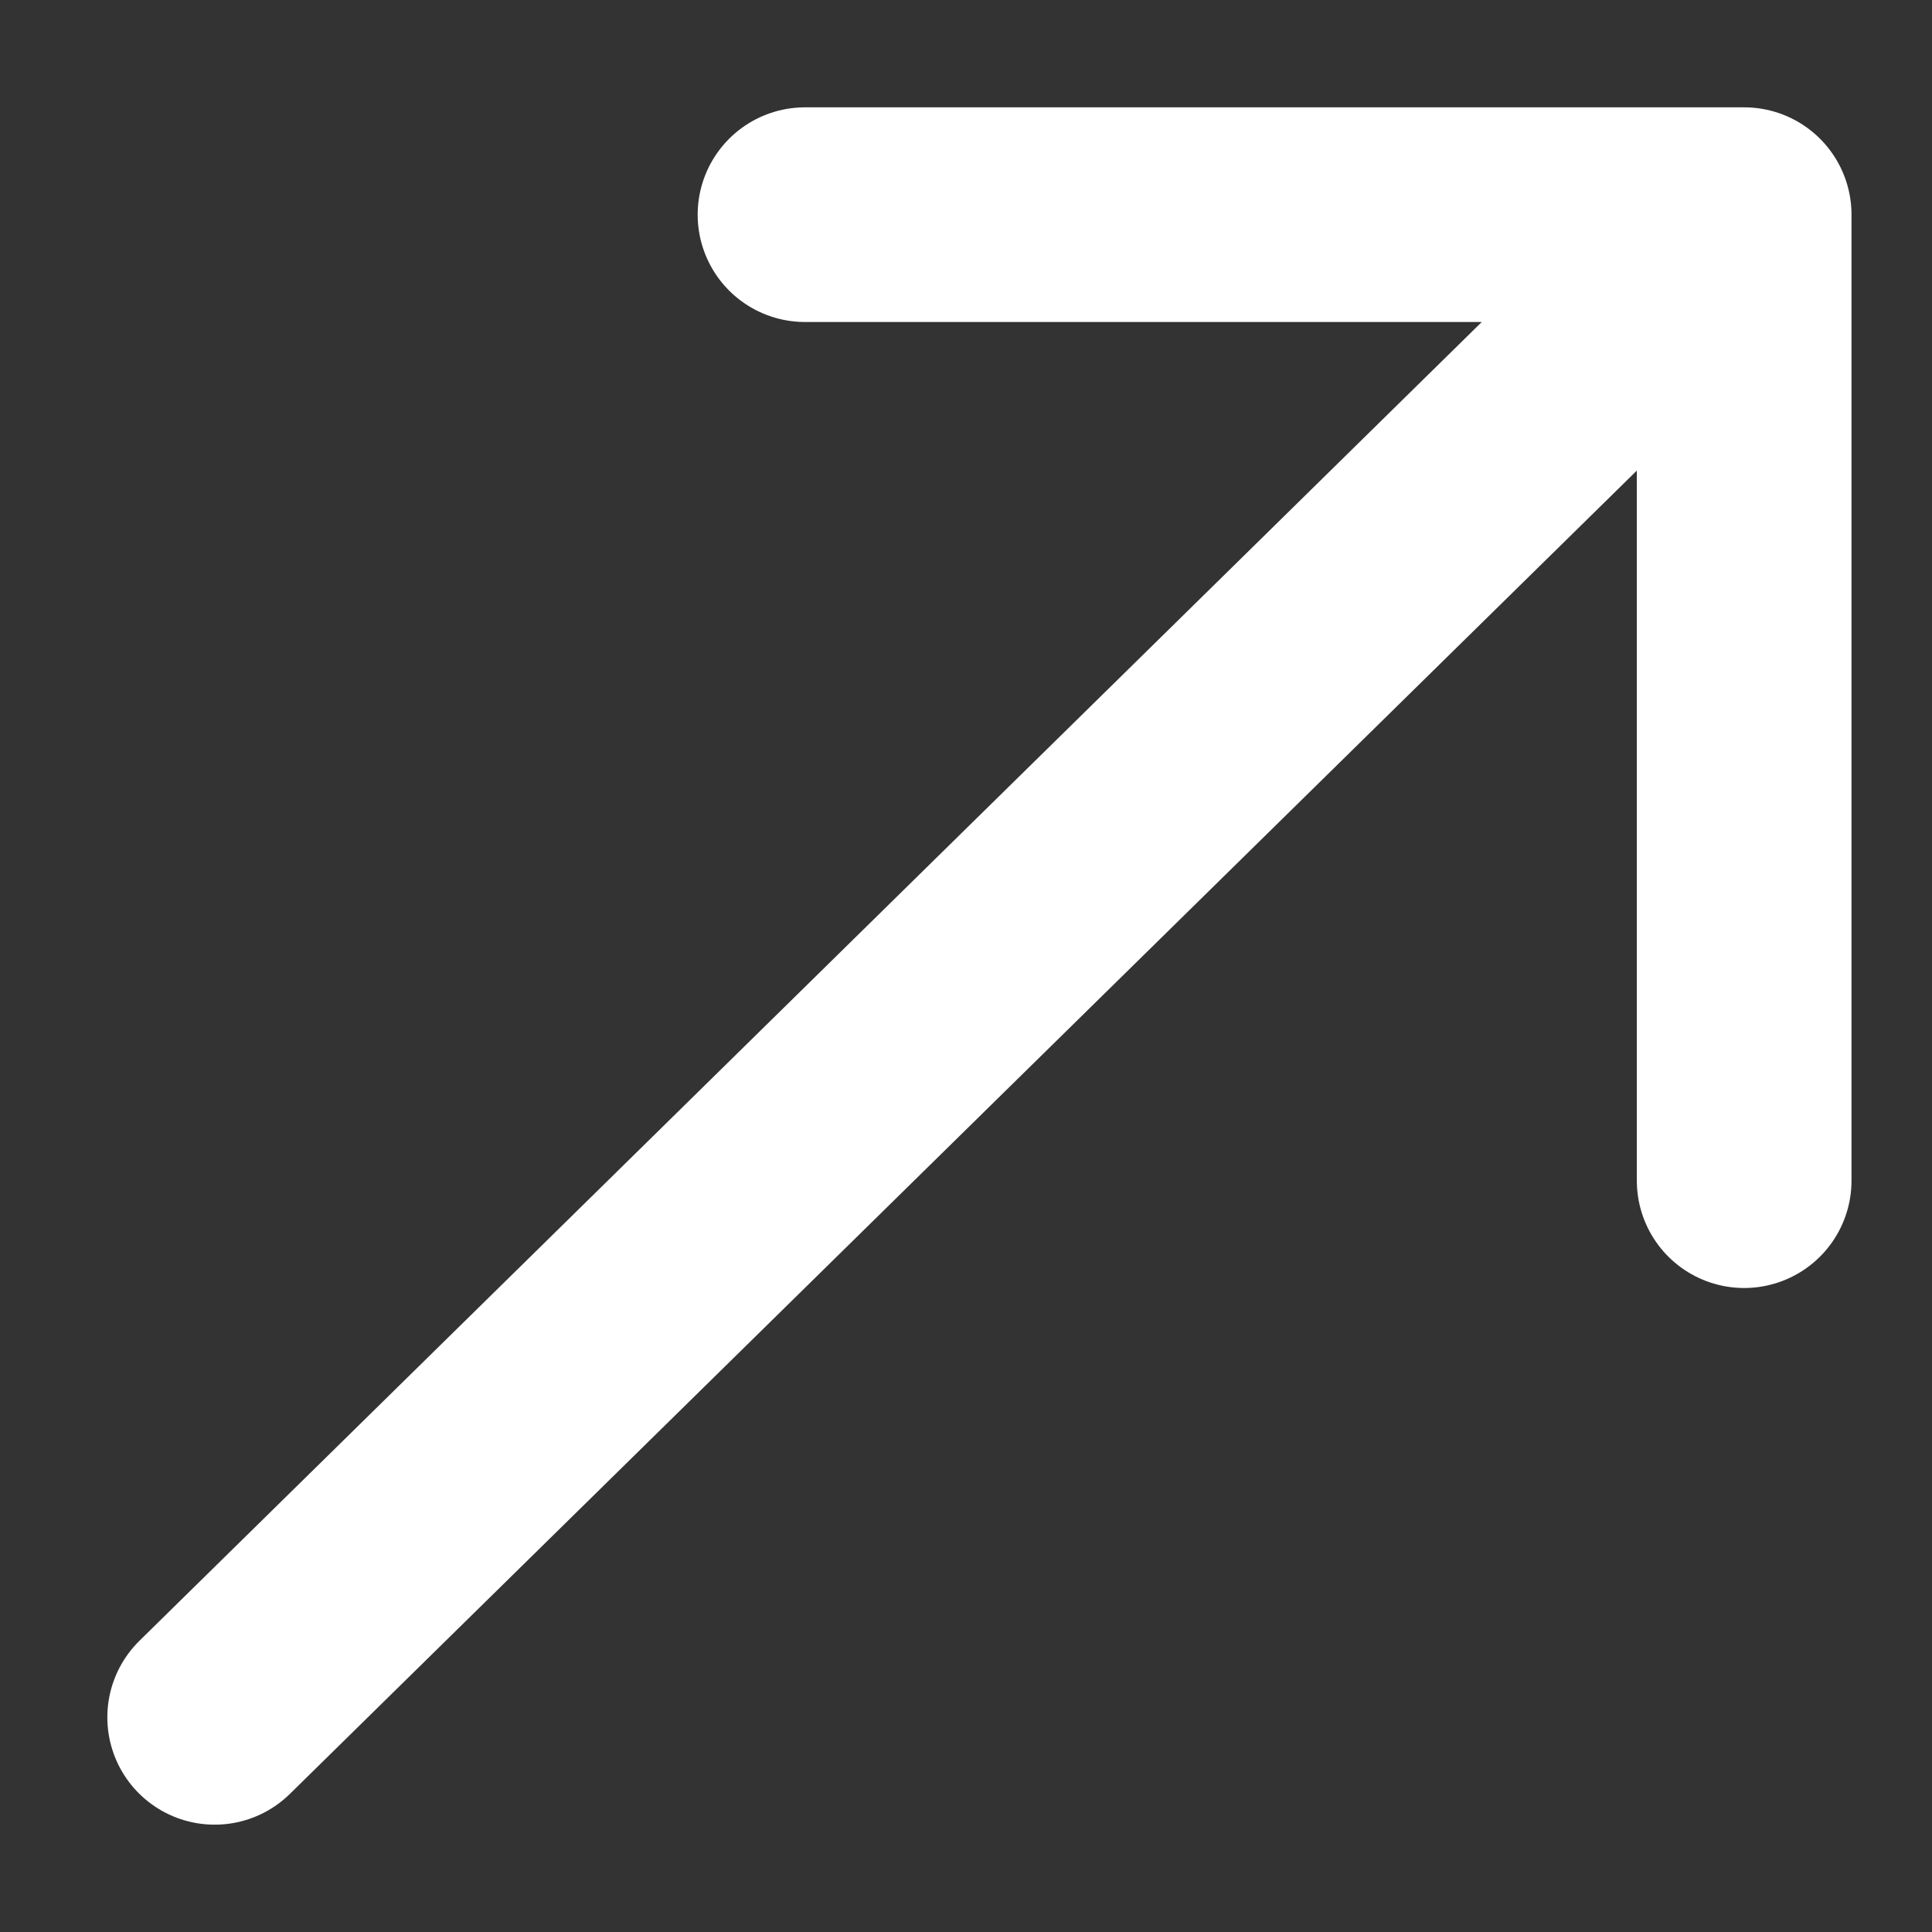<svg width="9" height="9" viewBox="0 0 9 9" fill="none" xmlns="http://www.w3.org/2000/svg">
<rect x="0" y="0" width="9" height="9" fill="#333333" stroke="none"/>
<path d="M1 8L8.125 1M8.125 1V5.5M8.125 1H3.75" stroke="white" stroke-linecap="round" stroke-linejoin="round"/>
</svg>
